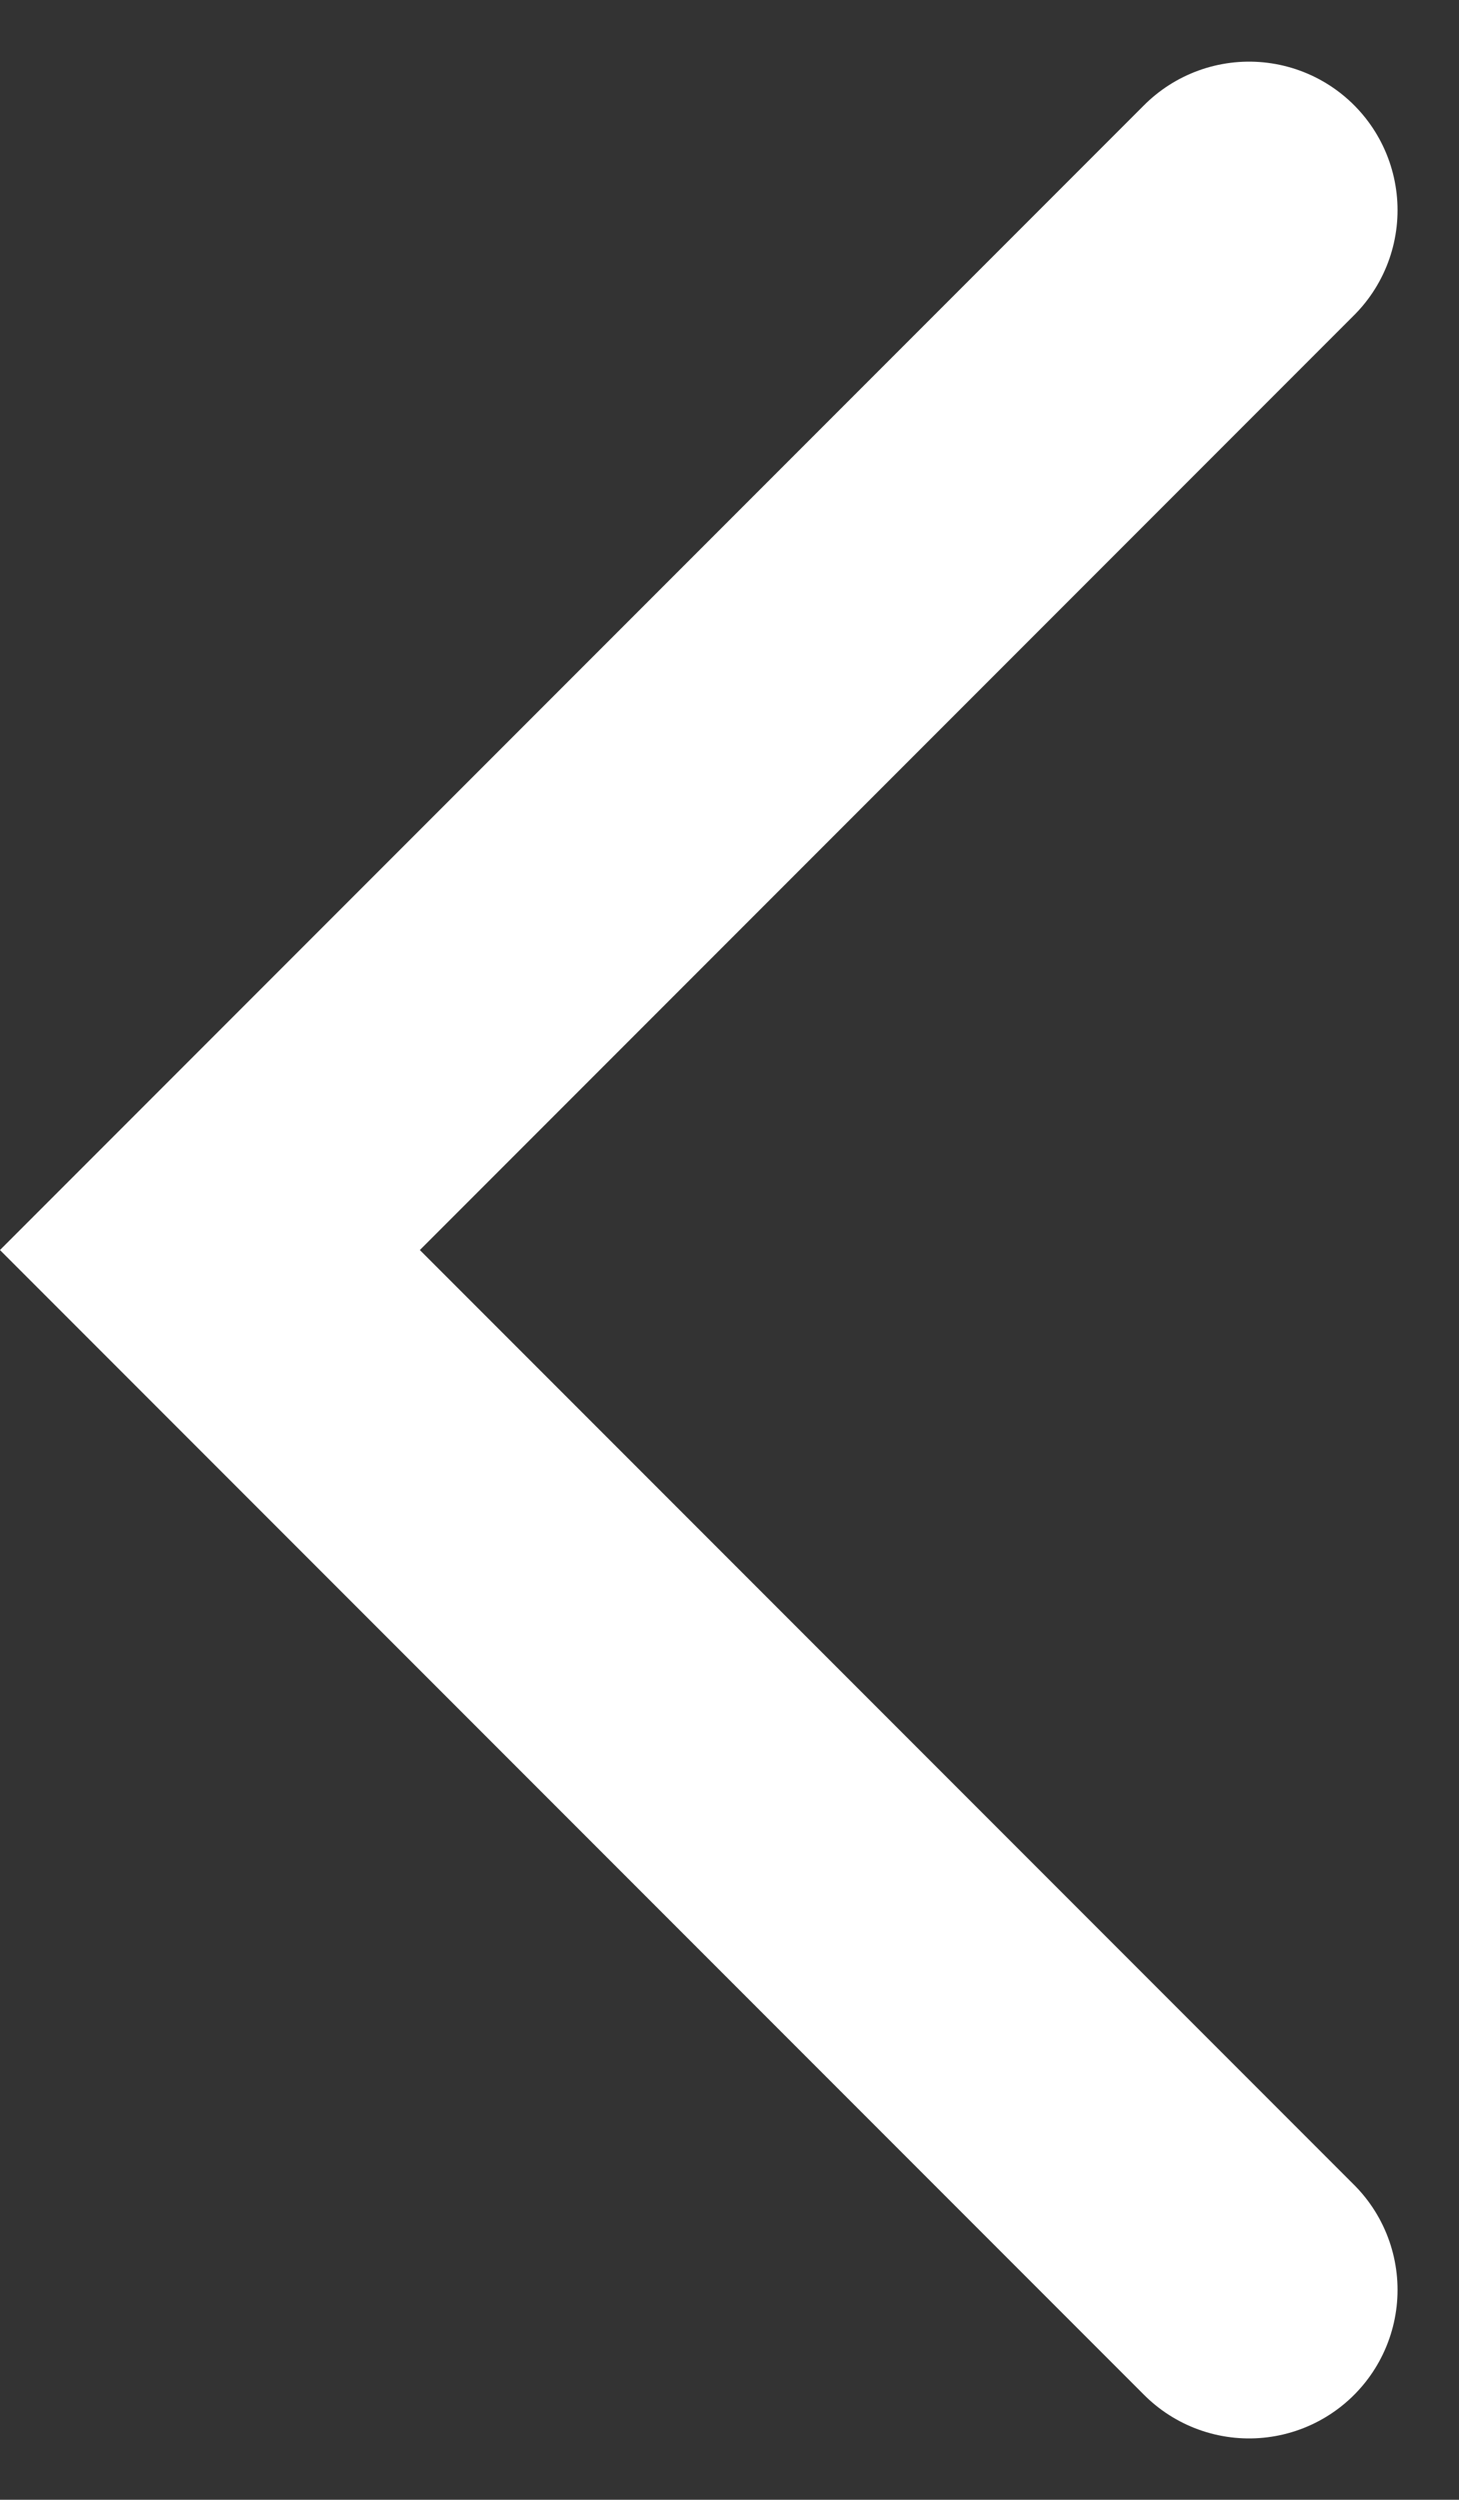 <svg xmlns="http://www.w3.org/2000/svg" width="9.828" height="16.828" viewBox="0 0 9.828 16.828">
  <rect x="0" y="0" width="9.828" height="16.828" fill="#333333" stroke="none"/>
  <path id="패스_102" data-name="패스 102" d="M256.859,629.446l-7,7,7,7" transform="translate(-248.445 -628.031)" fill="none" stroke="#fff" stroke-linecap="round" stroke-width="2"/>
</svg>

